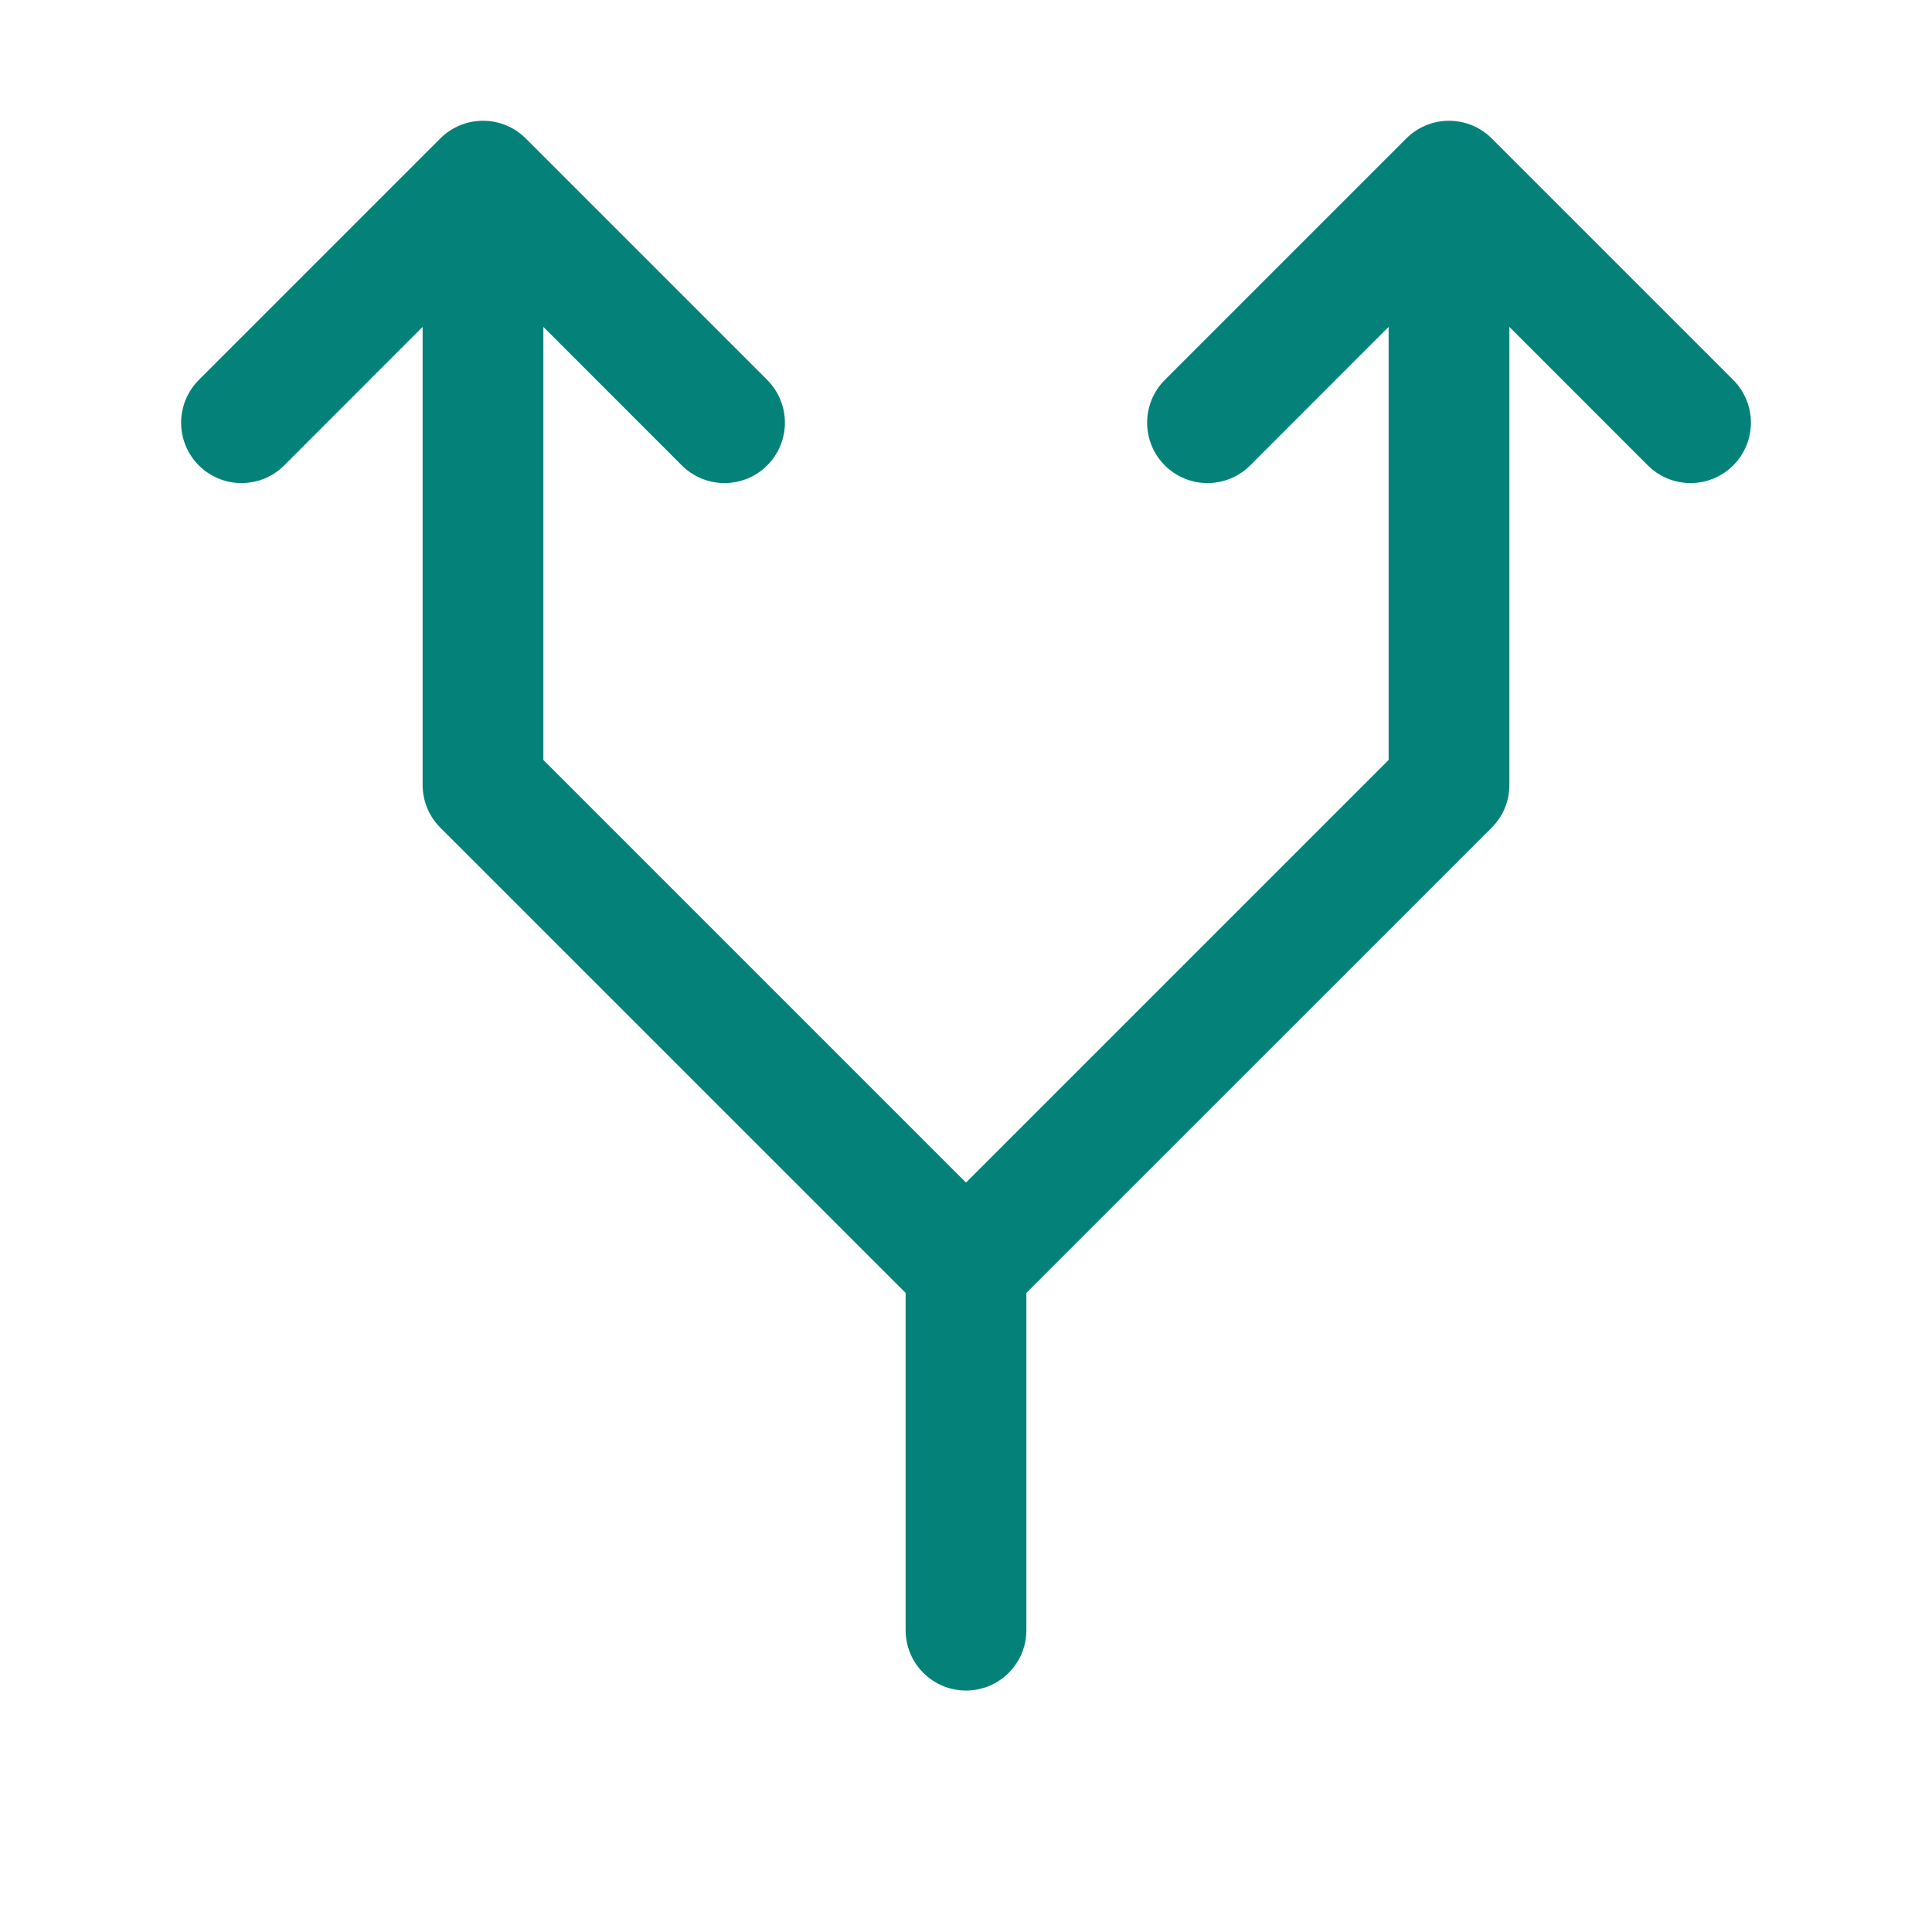 <?xml version="1.0" encoding="UTF-8" standalone="no"?>
<svg
   width="48"
   height="48"
   viewBox="0 0 48 48"
   fill="none"
   version="1.1"
   id="svg1"
   sodipodi:docname="Icons_BranchFork_Teal.svg"
   inkscape:version="1.4 (86a8ad7, 2024-10-11)"
   xmlns:inkscape="http://www.inkscape.org/namespaces/inkscape"
   xmlns:sodipodi="http://sodipodi.sourceforge.net/DTD/sodipodi-0.dtd"
   xmlns="http://www.w3.org/2000/svg"
   xmlns:svg="http://www.w3.org/2000/svg">
  <defs
     id="defs1" />
  <sodipodi:namedview
     id="namedview1"
     pagecolor="#ffffff"
     bordercolor="#000000"
     borderopacity="0.25"
     inkscape:showpageshadow="2"
     inkscape:pageopacity="0.0"
     inkscape:pagecheckerboard="0"
     inkscape:deskcolor="#d1d1d1"
     inkscape:zoom="16.8125"
     inkscape:cx="24"
     inkscape:cy="24"
     inkscape:window-width="1920"
     inkscape:window-height="1009"
     inkscape:window-x="-8"
     inkscape:window-y="-8"
     inkscape:window-maximized="1"
     inkscape:current-layer="svg1" />
  <path
     d="M43.062 9.44L37.062 3.44C36.922 3.3 36.757 3.19 36.575 3.114C36.393 3.039 36.197 3 36 3C35.803 3 35.608 3.039 35.426 3.114C35.244 3.19 35.078 3.3 34.939 3.44L28.939 9.44C28.658 9.721 28.5 10.103 28.5 10.501C28.5 10.899 28.658 11.281 28.939 11.562C29.221 11.844 29.602 12.002 30 12.002C30.398 12.002 30.78 11.844 31.062 11.562L34.5 8.122V18.881L24 29.381L13.5 18.881V8.122L16.939 11.562C17.221 11.844 17.602 12.002 18 12.002C18.398 12.002 18.78 11.844 19.062 11.562C19.343 11.281 19.501 10.899 19.501 10.501C19.501 10.103 19.343 9.721 19.062 9.44L13.062 3.44C12.922 3.3 12.757 3.19 12.575 3.114C12.393 3.039 12.197 3 12 3C11.803 3 11.608 3.039 11.426 3.114C11.244 3.19 11.078 3.3 10.939 3.44L4.939 9.44C4.8 9.579 4.689 9.745 4.614 9.927C4.538 10.109 4.5 10.304 4.5 10.501C4.5 10.698 4.538 10.893 4.614 11.075C4.689 11.258 4.8 11.423 4.939 11.562C5.221 11.844 5.602 12.002 6 12.002C6.197 12.002 6.393 11.963 6.575 11.888C6.757 11.812 6.922 11.702 7.062 11.562L10.5 8.122V19.501C10.5 19.698 10.539 19.893 10.614 20.076C10.689 20.258 10.8 20.423 10.939 20.562L22.5 32.122V40.501C22.5 40.899 22.658 41.281 22.94 41.562C23.221 41.843 23.602 42.001 24 42.001C24.398 42.001 24.78 41.843 25.061 41.562C25.342 41.281 25.5 40.899 25.5 40.501V32.122L37.062 20.562C37.201 20.423 37.311 20.258 37.387 20.076C37.462 19.893 37.501 19.698 37.5 19.501V8.122L40.939 11.562C41.221 11.844 41.602 12.002 42 12.002C42.398 12.002 42.78 11.844 43.062 11.562C43.343 11.281 43.501 10.899 43.501 10.501C43.501 10.103 43.343 9.721 43.062 9.44Z"
     fill="#048279"
     id="path1" />
</svg>
